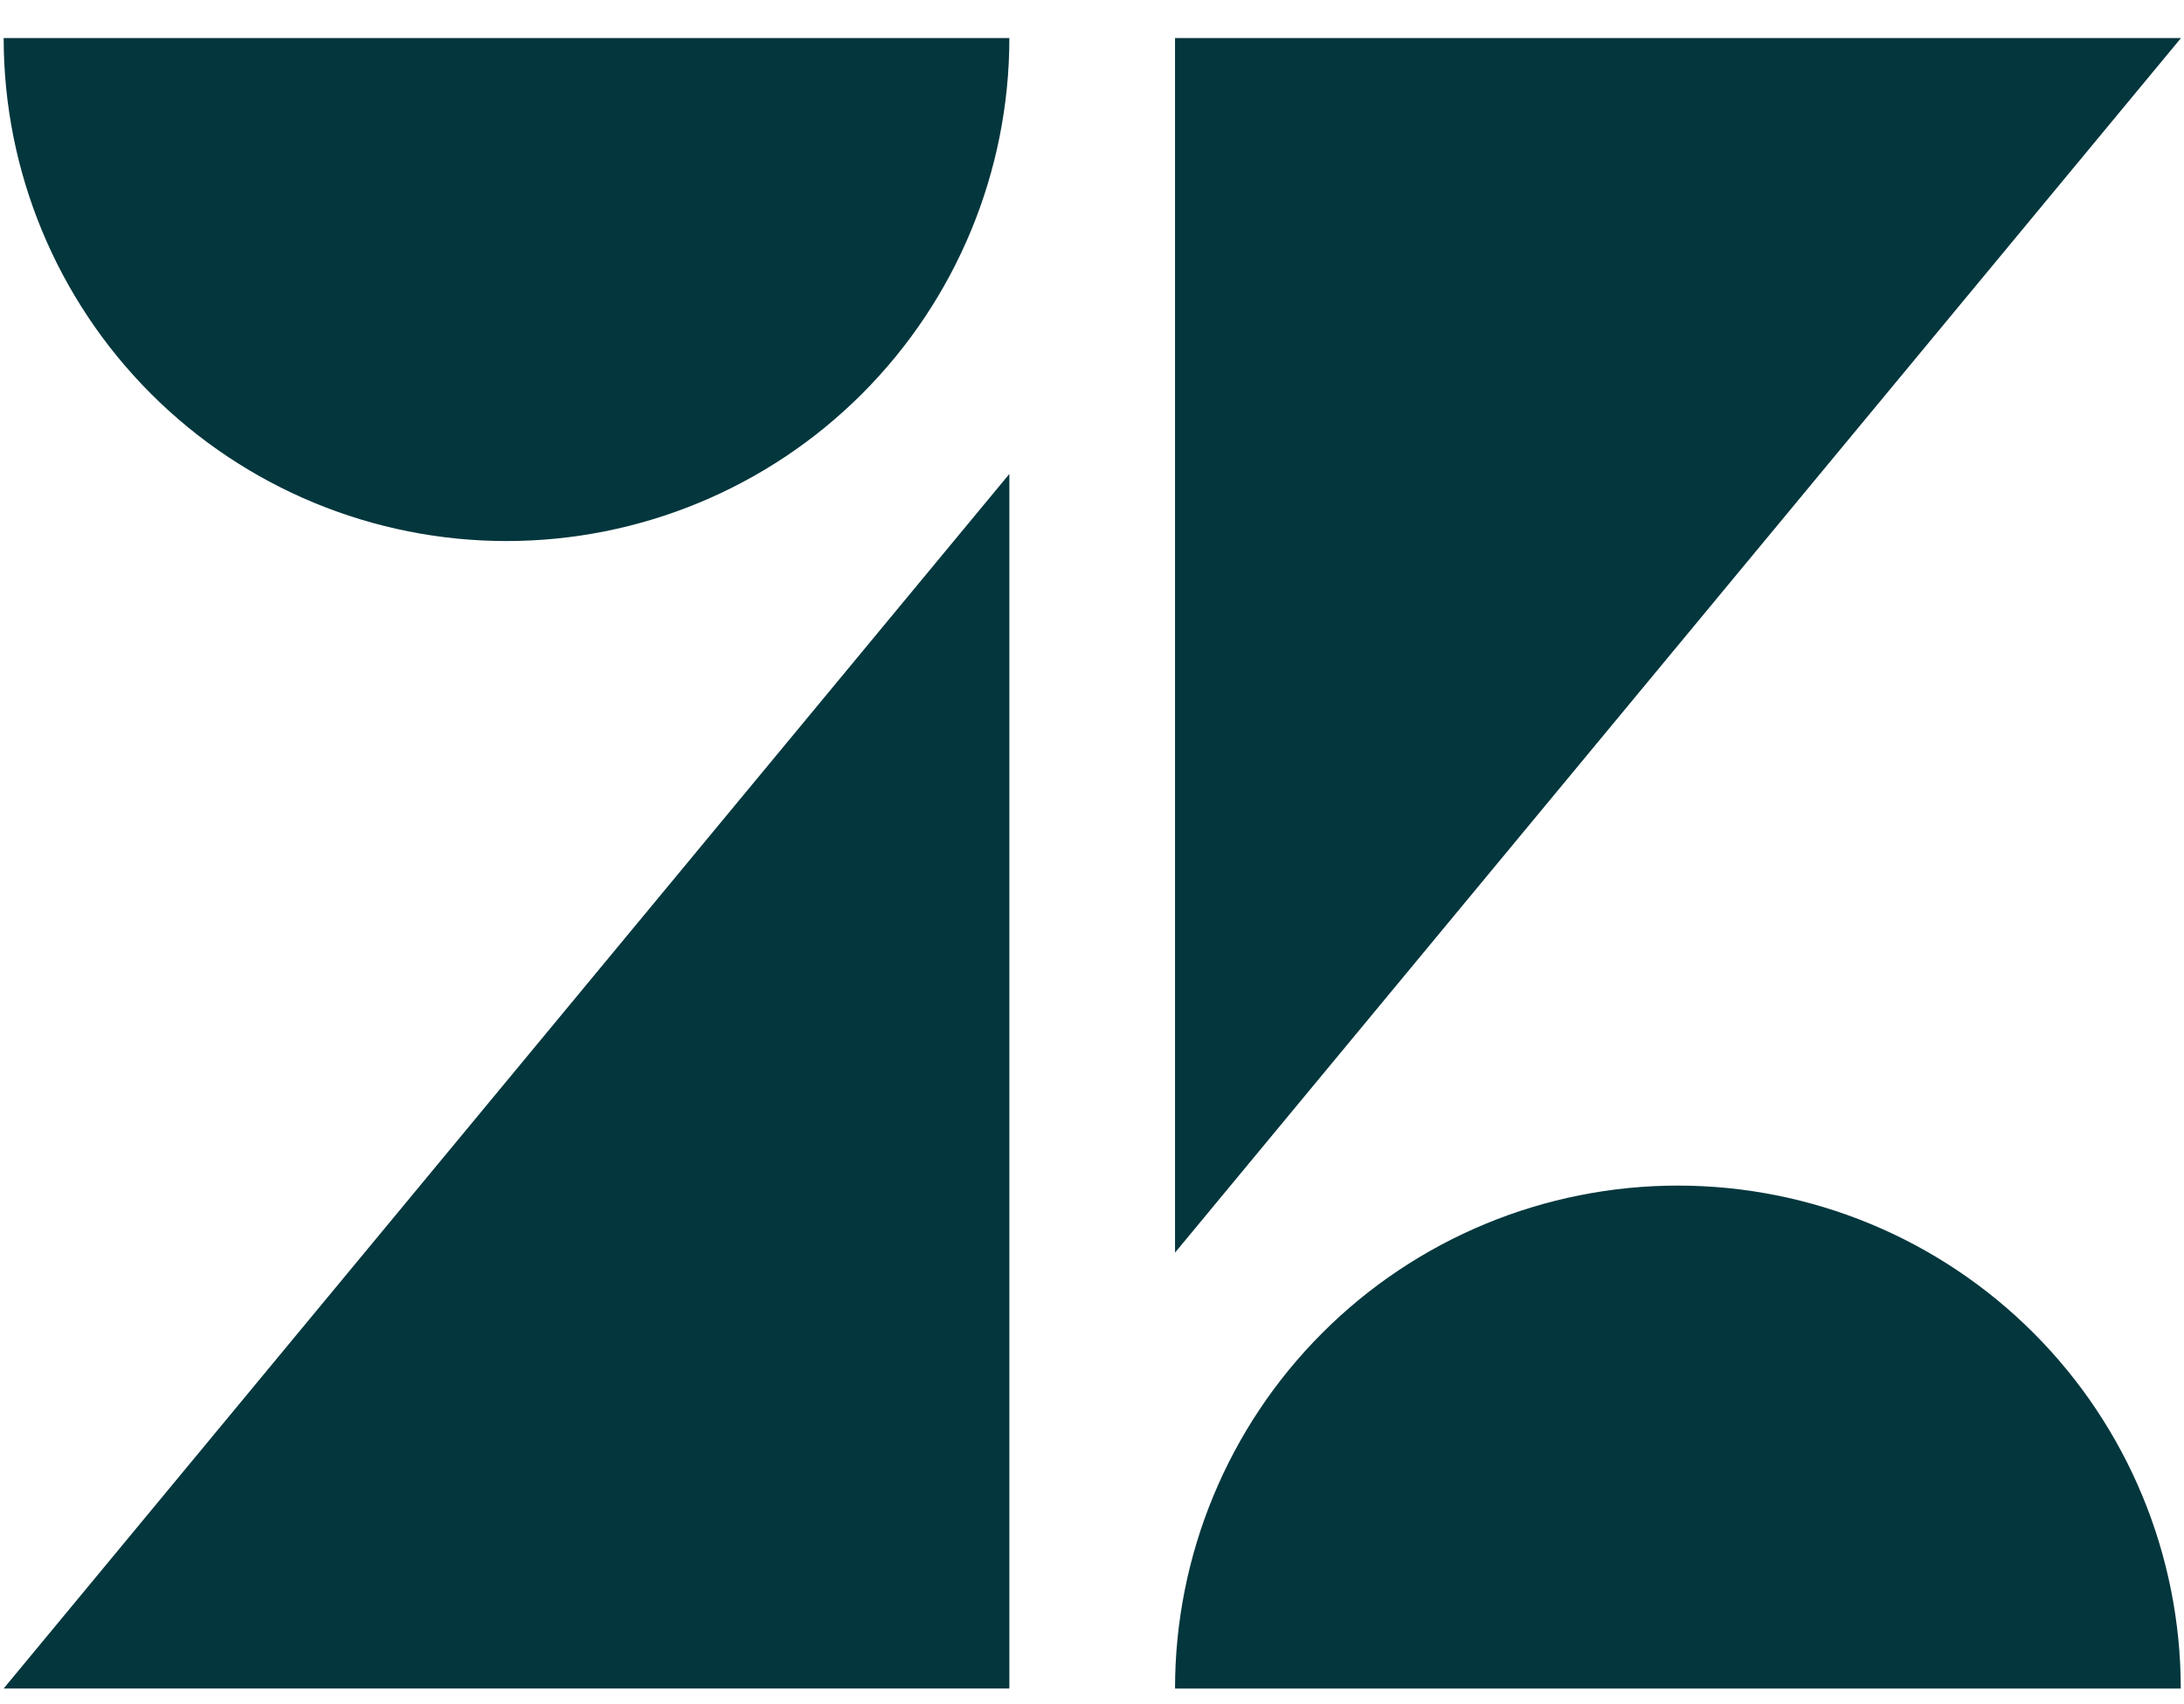 <svg width="50" height="39" viewBox="0 0 50 39" fill="none" xmlns="http://www.w3.org/2000/svg">
<g clip-path="url(#clip0_964_568)">
<path d="M23.108 10.847V38.645H0.084L23.108 10.847ZM23.108 0.871C23.108 3.924 21.895 6.853 19.736 9.012C17.578 11.171 14.649 12.383 11.596 12.383C8.543 12.383 5.615 11.171 3.456 9.012C1.297 6.853 0.084 3.924 0.084 0.871H23.108ZM26.901 38.647C26.901 35.594 28.114 32.665 30.273 30.507C32.432 28.347 35.361 27.135 38.414 27.135C41.467 27.135 44.395 28.347 46.554 30.507C48.713 32.665 49.926 35.594 49.926 38.647H26.901ZM26.901 28.672V0.871H49.931L26.901 28.669V28.672Z" fill="#03363D"/>
</g>
<defs>
<clipPath id="clip0_964_568">
<rect width="50" height="37.931" fill="white" transform="translate(0 0.871)"/>
</clipPath>
</defs>
</svg>
